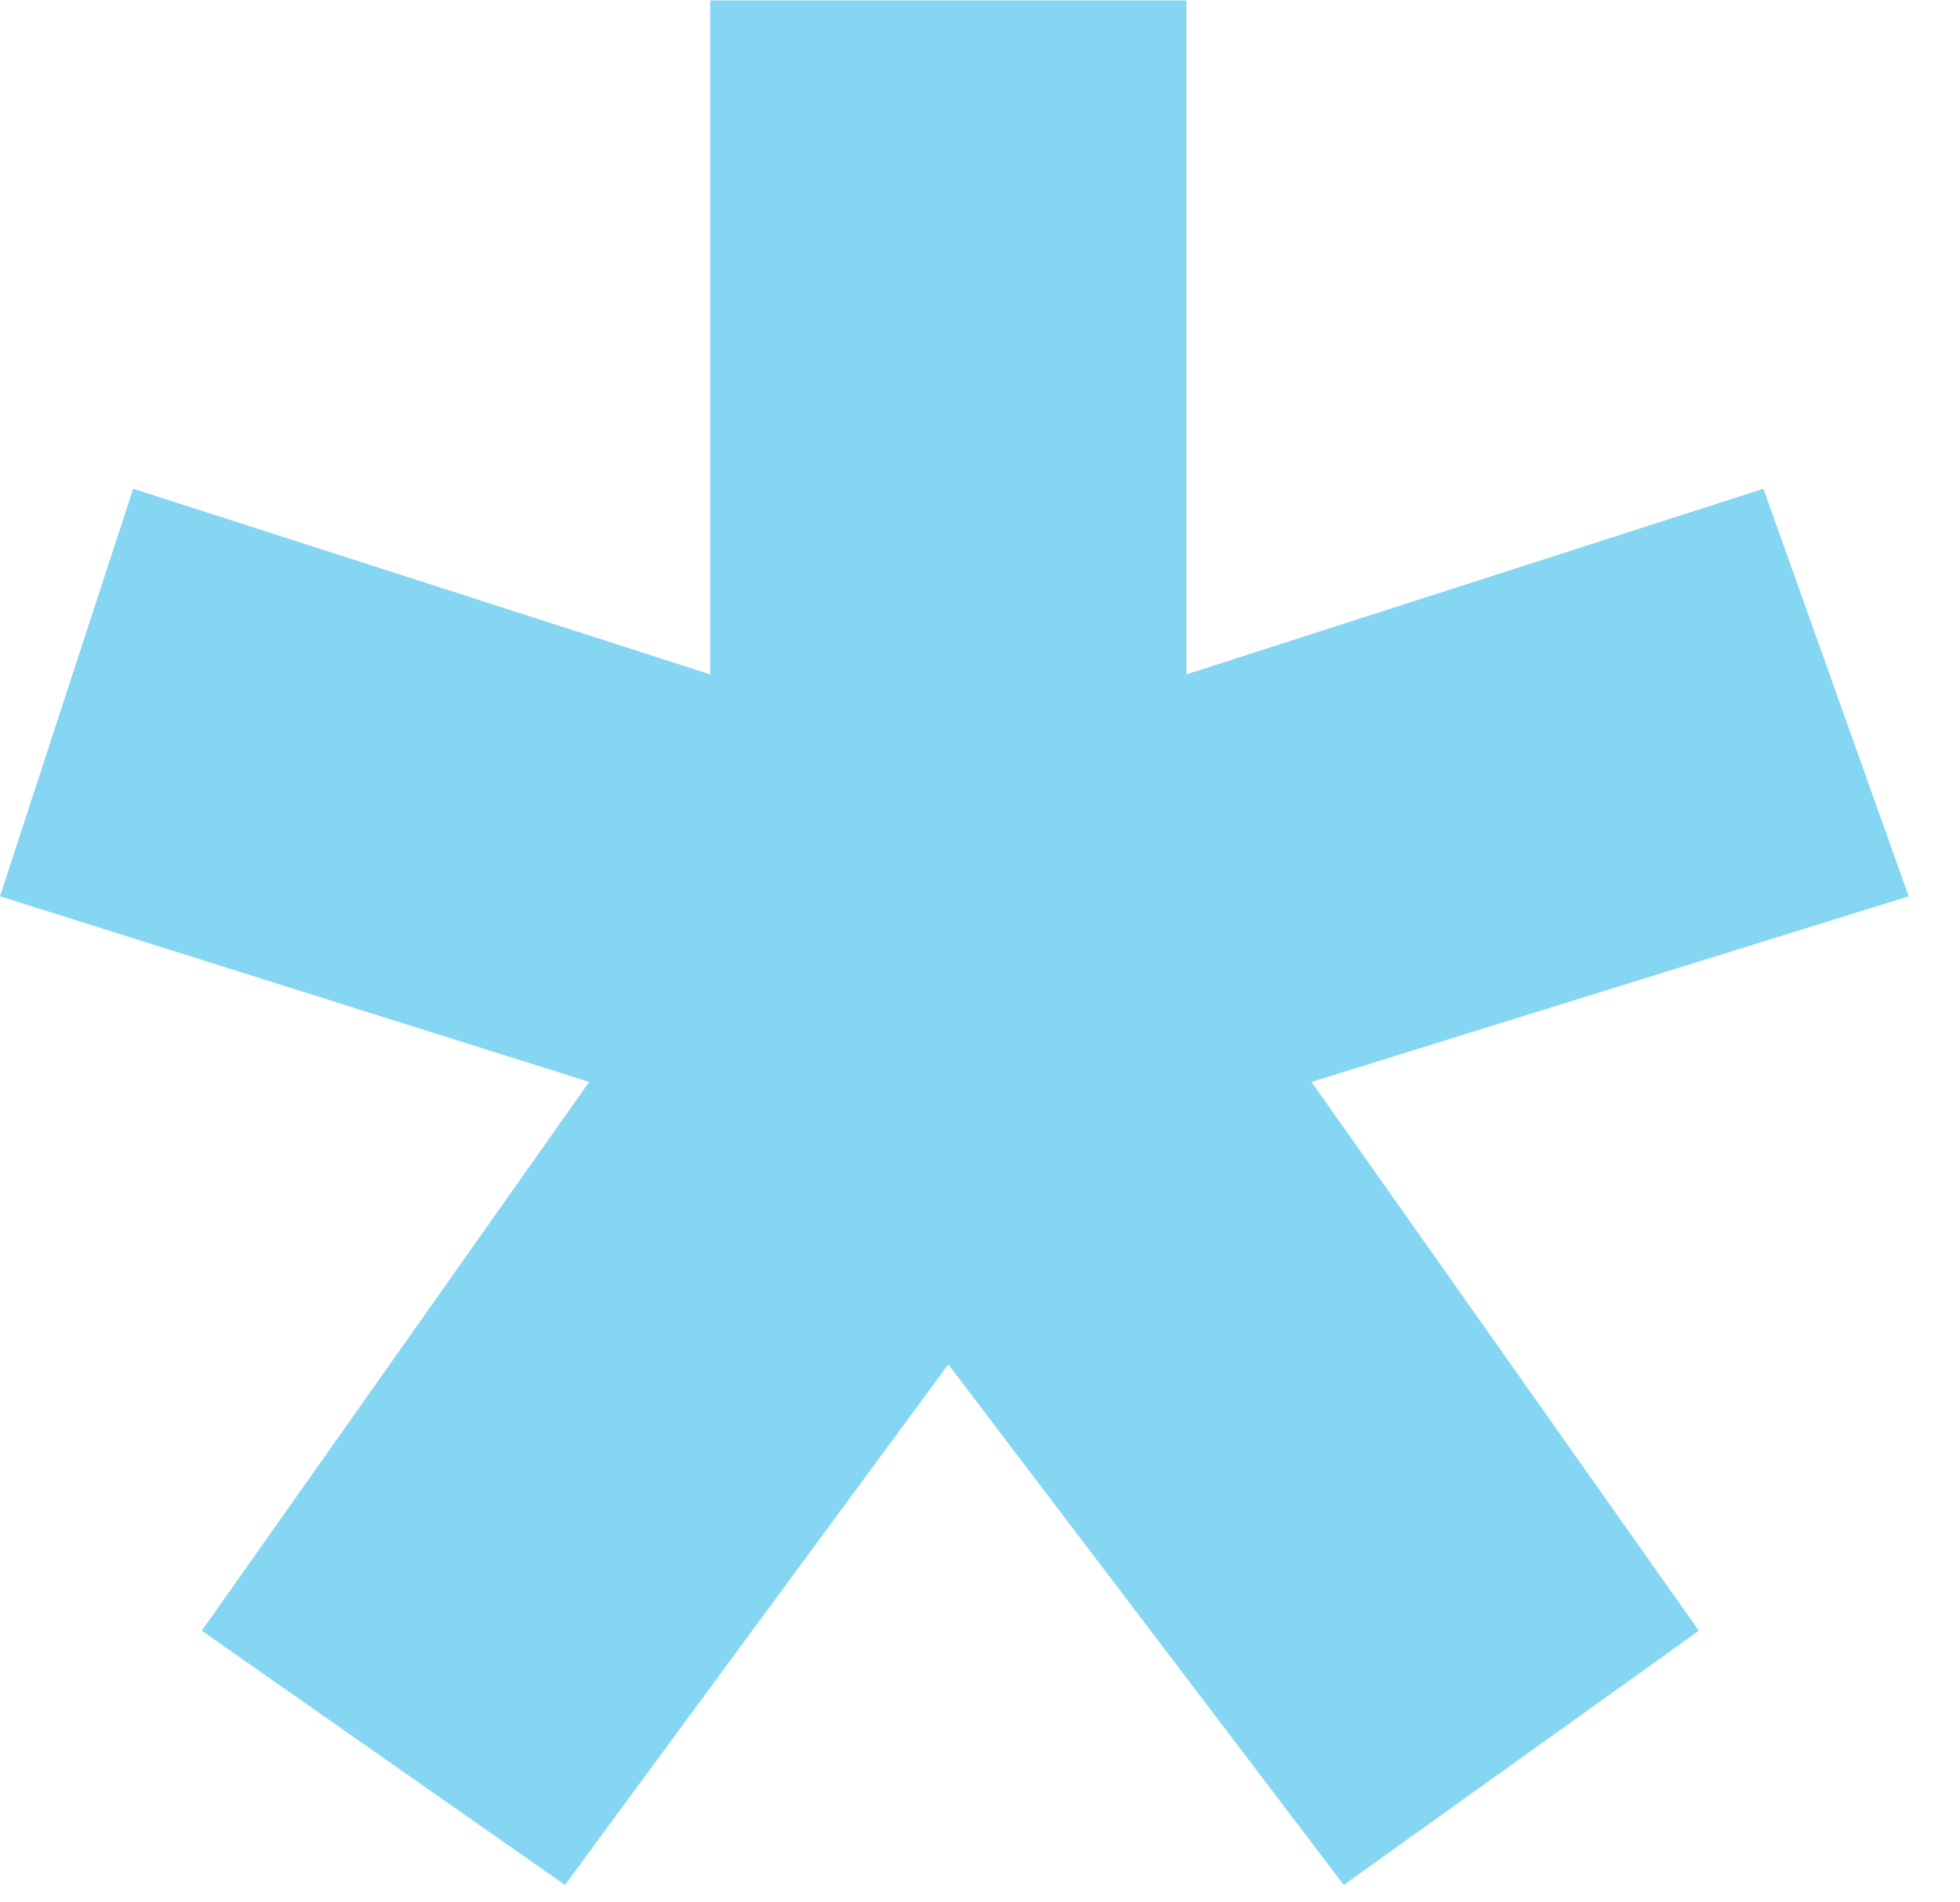 <?xml version="1.0" encoding="UTF-8"?> <svg xmlns="http://www.w3.org/2000/svg" width="34" height="33" viewBox="0 0 34 33" fill="none"><path d="M23.31 32.698L16.45 23.668L9.8 32.698L3.5 28.288L10.22 18.768L0 15.548L2.31 8.478L12.32 11.698V0.008H20.58V11.698L30.59 8.478L33.11 15.548L22.75 18.768L29.47 28.288L23.31 32.698Z" fill="#85D6F2"></path></svg> 
